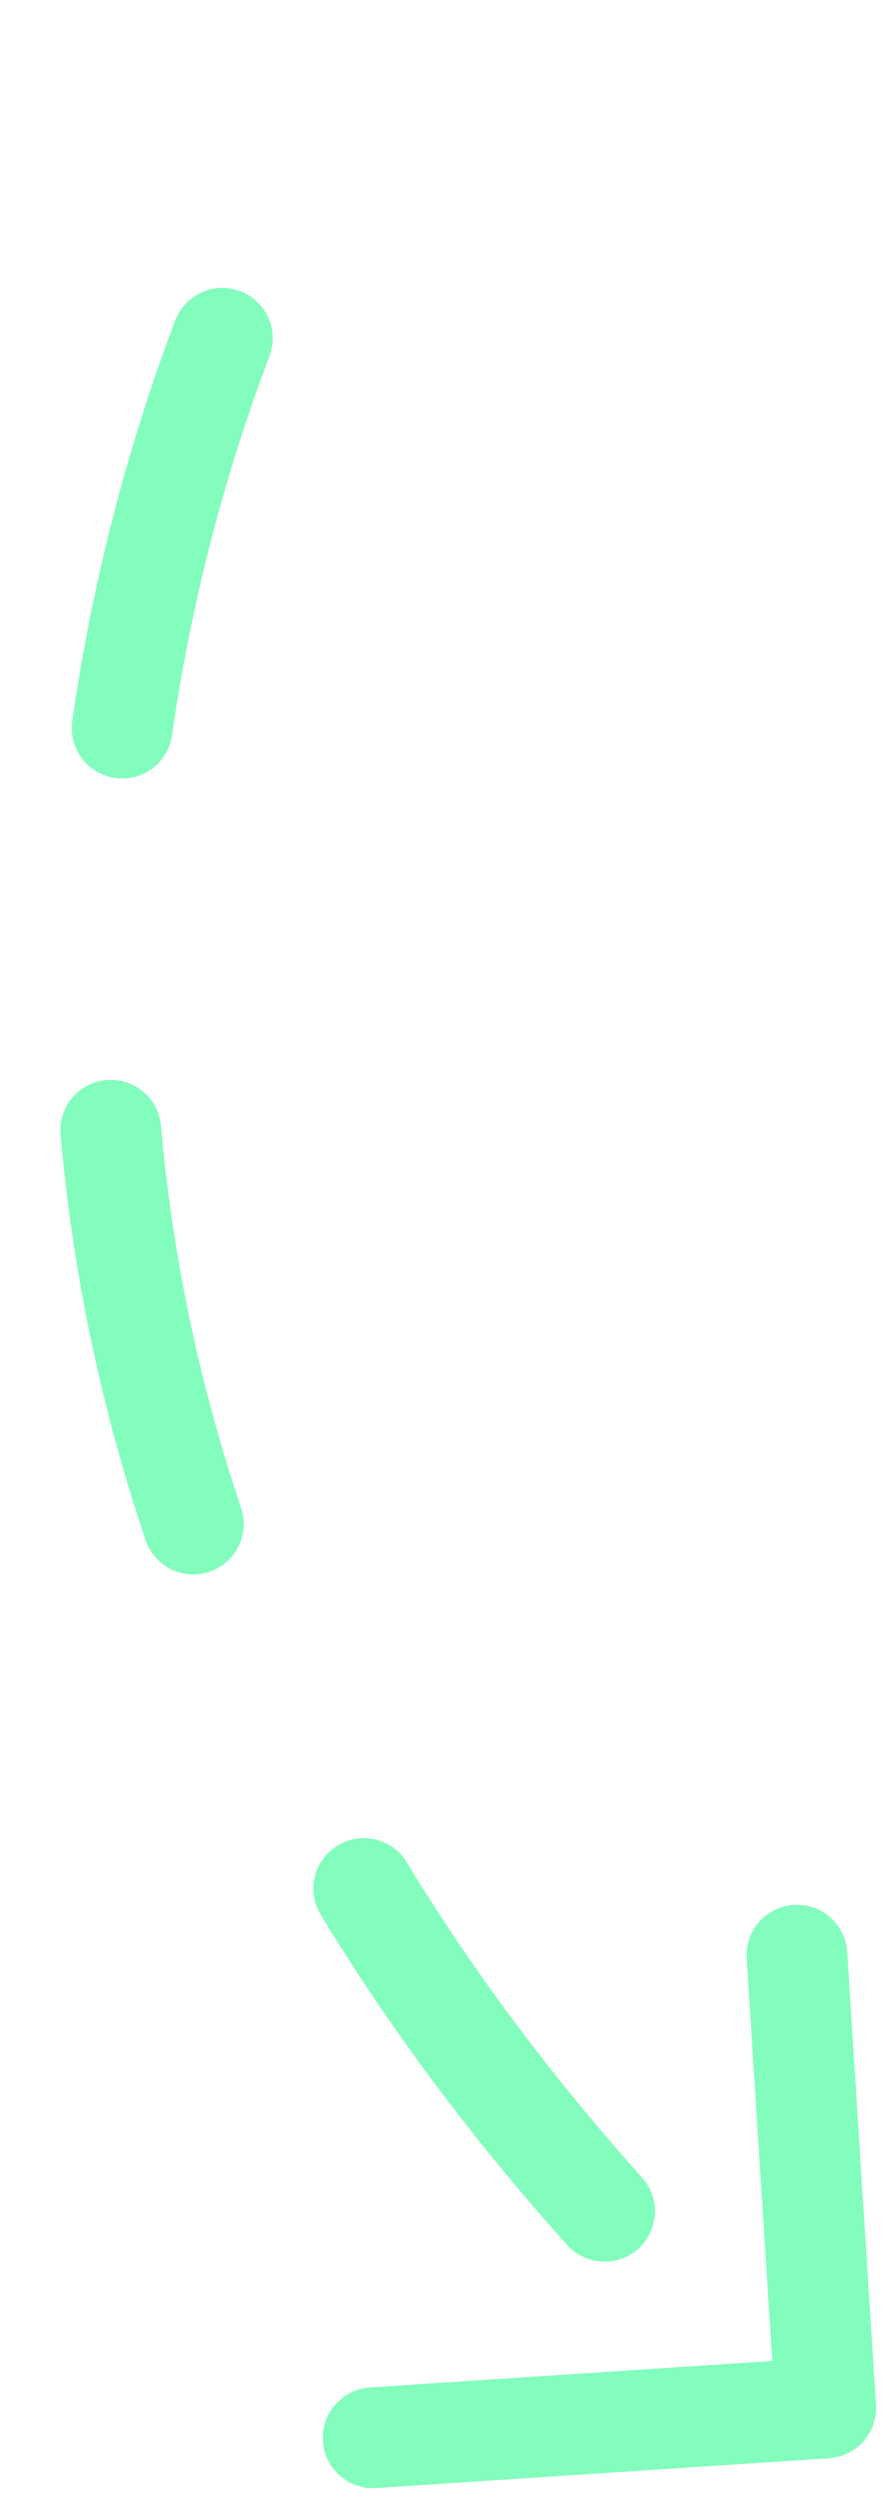 <svg width="44" height="124" viewBox="0 0 44 124" fill="none" xmlns="http://www.w3.org/2000/svg">
<path d="M29.99 109.672C-16.142 58.184 15.589 4.542 18.6 2.5" stroke="#83FDBE" stroke-width="5" stroke-linecap="round" stroke-dasharray="20 20"/>
<path d="M43.454 119.263C43.541 120.641 42.496 121.832 41.118 121.923L18.669 123.401C17.292 123.492 16.104 122.448 16.017 121.07C15.929 119.692 16.975 118.501 18.352 118.41L38.307 117.097L37.038 97.135C36.95 95.756 37.996 94.566 39.373 94.475C40.751 94.384 41.939 95.428 42.026 96.806L43.454 119.263ZM39.408 118.064L41.06 116.184L42.611 117.547L40.96 119.428L39.308 121.308L37.757 119.945L39.408 118.064Z" fill="#83FDBE"/>
</svg>
